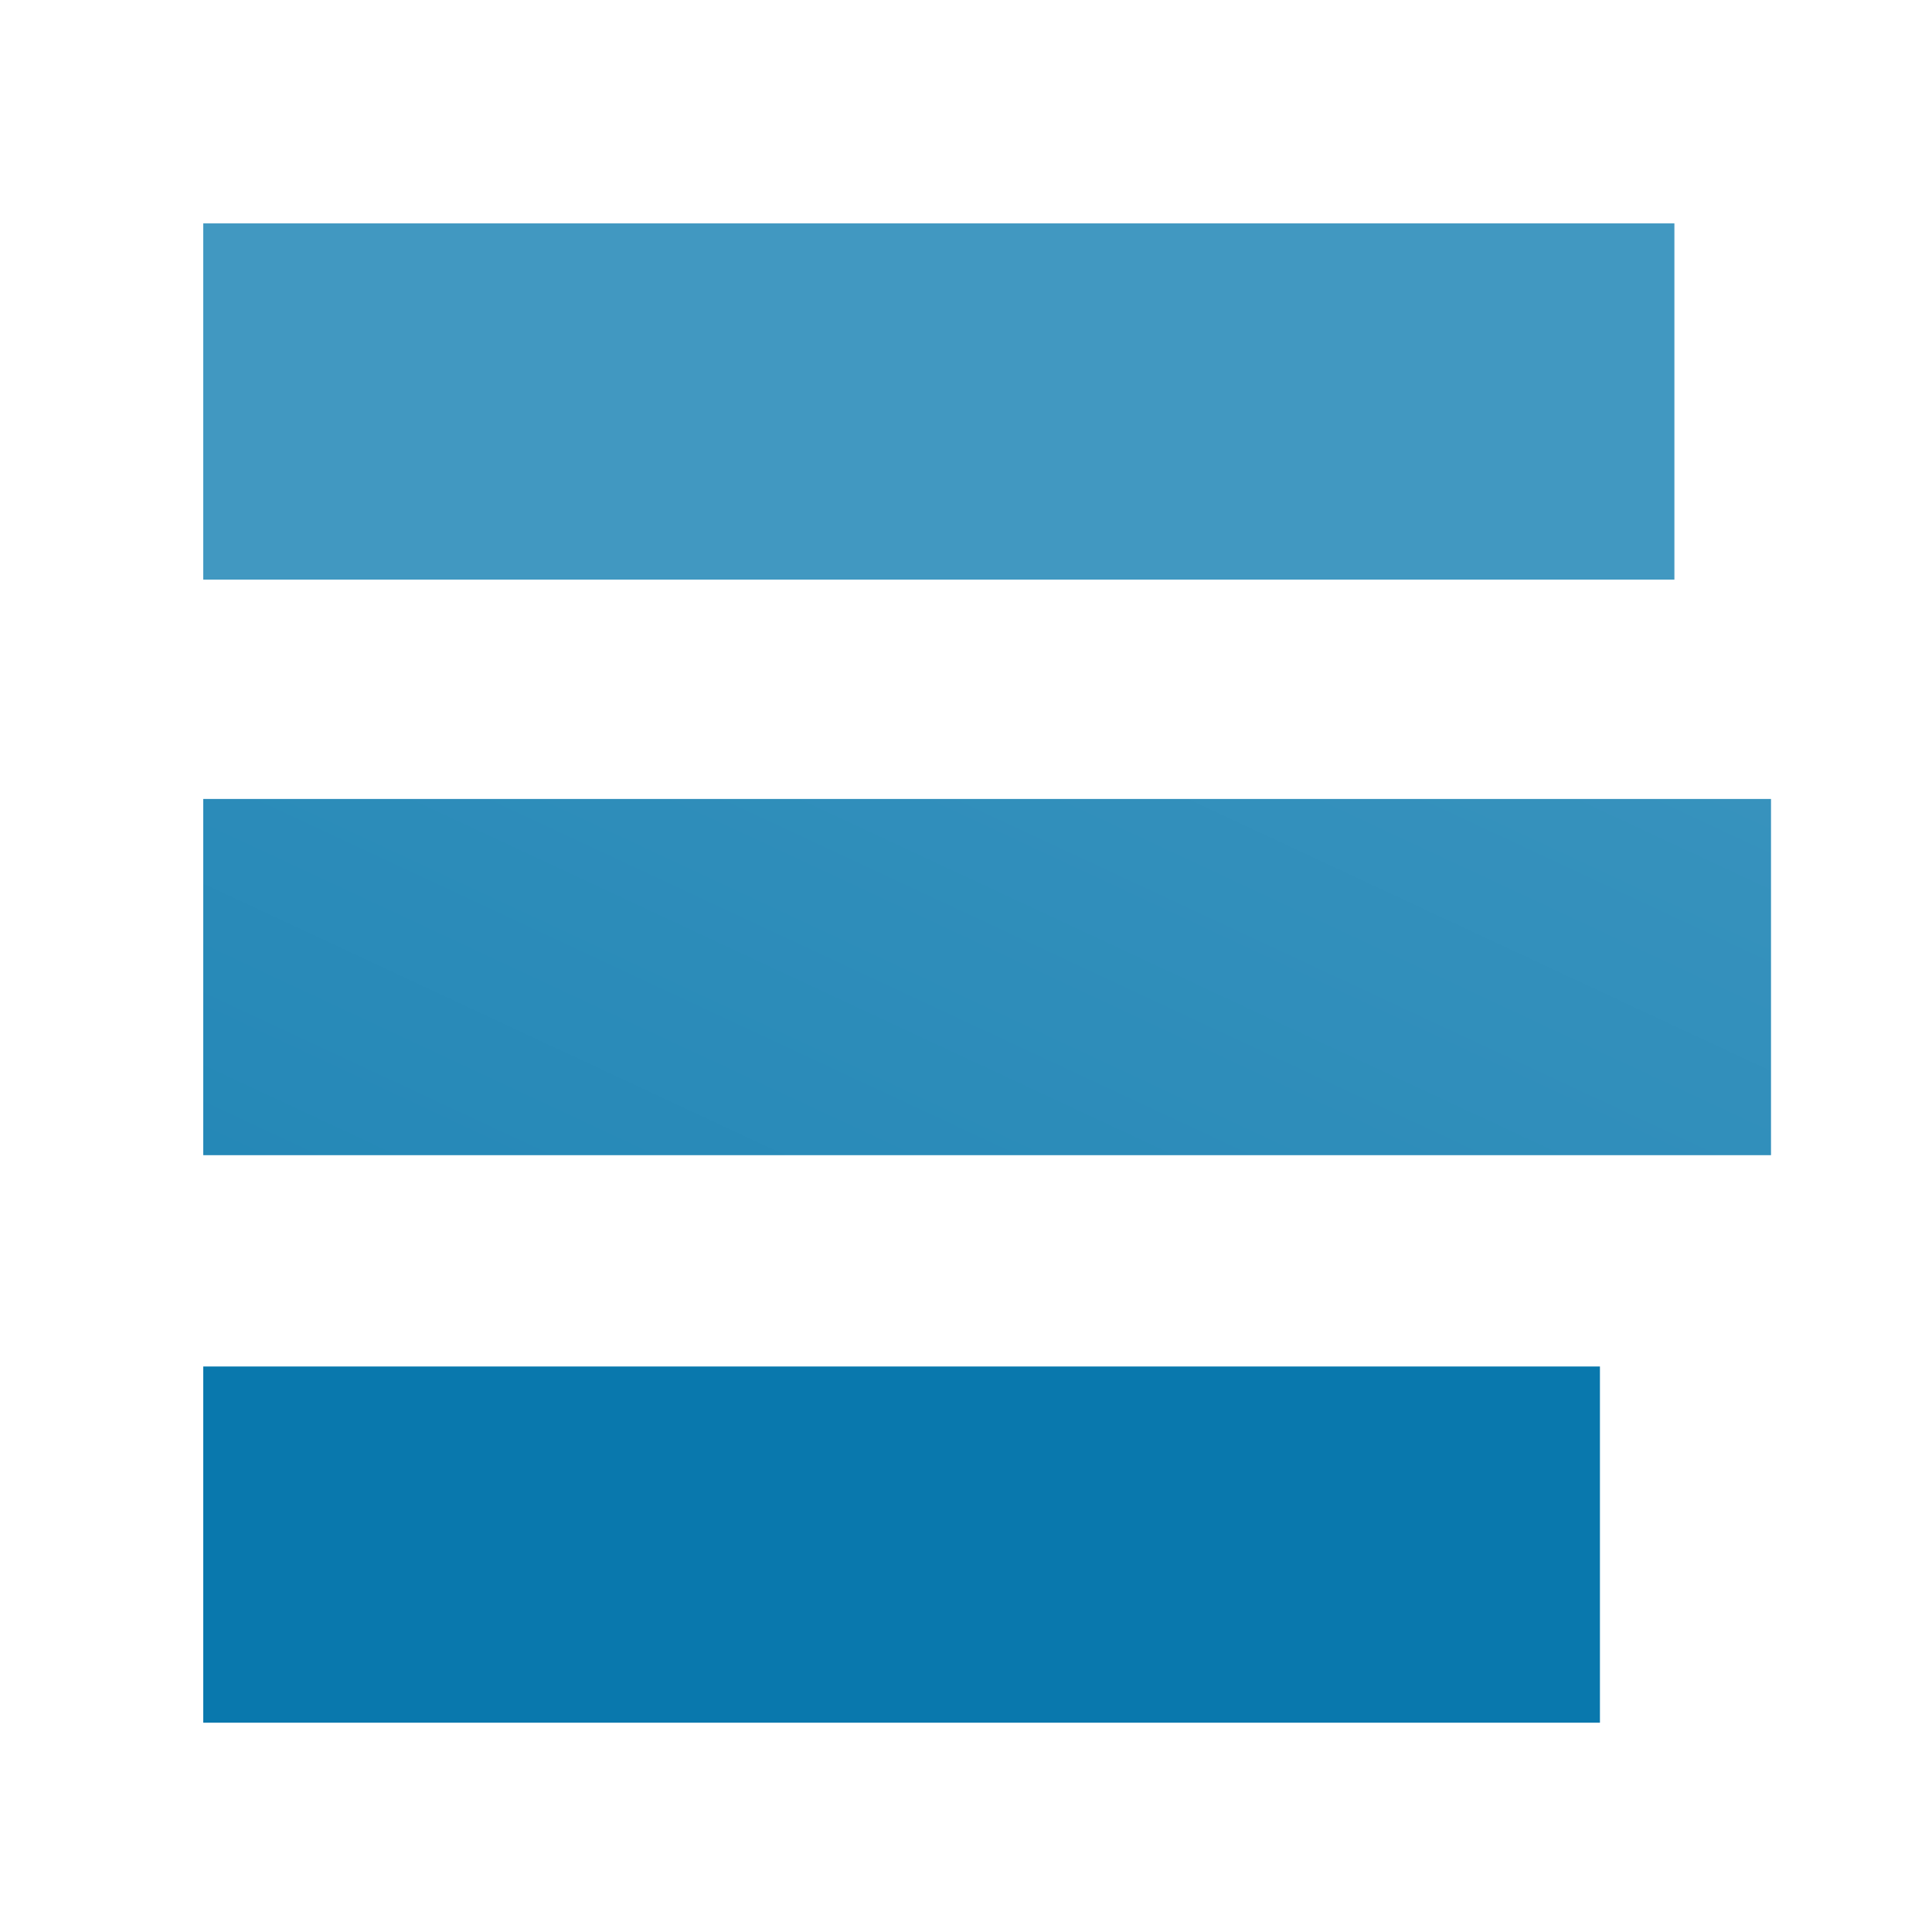 <?xml version="1.0" encoding="utf-8"?>
<!-- Generator: Adobe Illustrator 27.4.0, SVG Export Plug-In . SVG Version: 6.00 Build 0)  -->
<svg version="1.1" id="a" xmlns="http://www.w3.org/2000/svg" xmlns:xlink="http://www.w3.org/1999/xlink" x="0px" y="0px"
	 viewBox="0 0 96 96" style="enable-background:new 0 0 96 96;" xml:space="preserve">
<style type="text/css">
	.st0{fill:#0978AD;}
	.st1{fill:url(#SVGID_1_);}
	.st2{fill:url(#SVGID_00000163777891813088100430000009469330537730727302_);}
</style>
<rect x="10.1" y="67.9" class="st0" width="69.4" height="17.7"/>
<linearGradient id="SVGID_1_" gradientUnits="userSpaceOnUse" x1="38.643" y1="23.406" x2="59.354" y2="67.807" gradientTransform="matrix(1 0 0 -1 0 94.143)">
	<stop  offset="0" style="stop-color:#2588B7"/>
	<stop  offset="1" style="stop-color:#3792BD"/>
</linearGradient>
<rect x="10.1" y="39.7" class="st1" width="77.9" height="17.7"/>
<linearGradient id="SVGID_00000160191484587878439730000018384465610477427636_" gradientUnits="userSpaceOnUse" x1="36.693" y1="52.856" x2="56.554" y2="95.437" gradientTransform="matrix(1 0 0 -1 0 94.143)">
	<stop  offset="0" style="stop-color:#4198C1"/>
	<stop  offset="1" style="stop-color:#4198C1"/>
</linearGradient>
<rect x="10.1" y="11.1" style="fill:url(#SVGID_00000160191484587878439730000018384465610477427636_);" width="73.1" height="17.7"/>
</svg>
